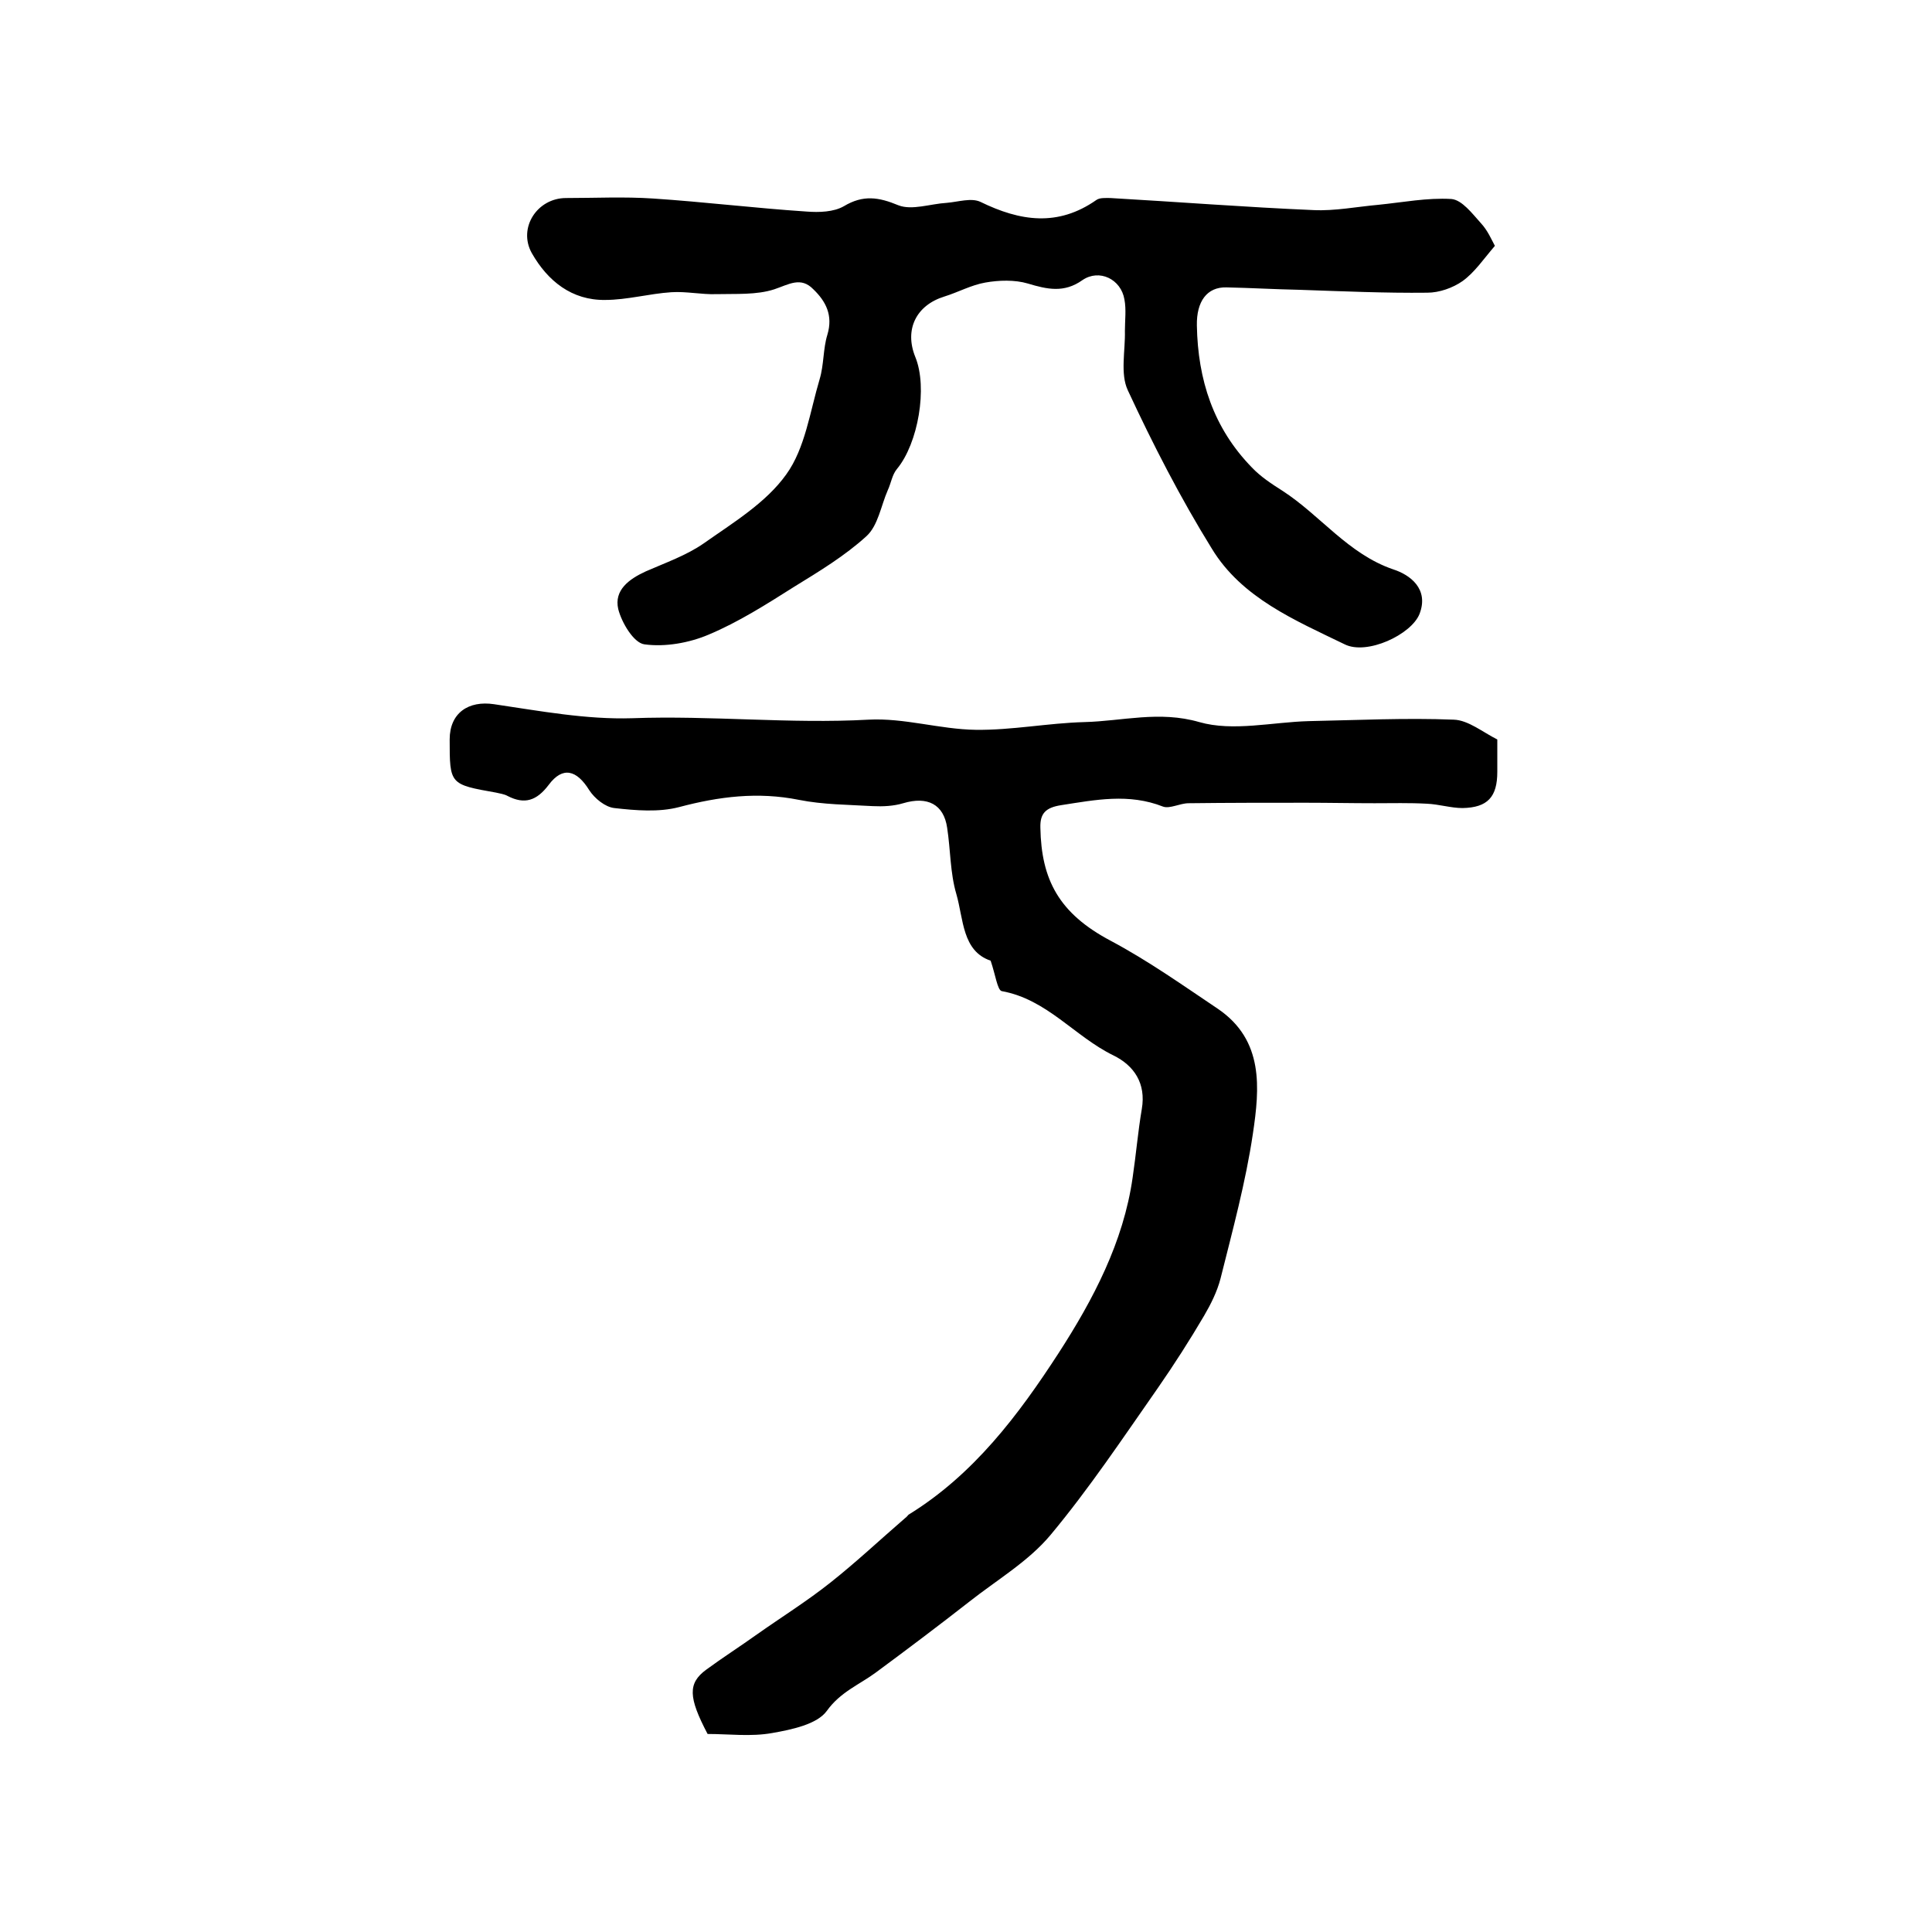 <?xml version="1.0" encoding="utf-8"?>
<!-- Generator: Adobe Illustrator 22.0.0, SVG Export Plug-In . SVG Version: 6.00 Build 0)  -->
<svg version="1.1" id="图层_1" xmlns="http://www.w3.org/2000/svg" xmlns:xlink="http://www.w3.org/1999/xlink" x="0px" y="0px"
	 viewBox="0 0 400 400" style="enable-background:new 0 0 400 400;" xml:space="preserve">
<style type="text/css">
	.st0{fill:#FFFFFF;}
</style>
<g>
	
	<path d="M205.1,198.9c-5.9-2-5.6-8.6-7.1-13.8c-1.3-4.4-1.2-9.2-1.9-13.7c-0.7-4.9-4.1-6.6-9.1-5.1c-2,0.6-4.2,0.7-6.3,0.6
		c-5.1-0.3-10.3-0.3-15.3-1.3c-8.5-1.7-16.5-0.7-24.8,1.5c-4.2,1.1-9,0.7-13.4,0.2c-1.9-0.2-4.1-2-5.2-3.7c-2.6-4.2-5.5-5-8.4-1.1
		c-2.5,3.3-5,4.1-8.5,2.3c-0.7-0.4-1.6-0.5-2.4-0.7c-9.6-1.7-9.6-1.7-9.6-11c0-5.5,3.9-8.1,9.2-7.3c9.5,1.4,19.1,3.2,28.6,2.9
		c16.3-0.6,32.6,1.2,48.9,0.3c7.4-0.4,14.8,2,22.2,2.1c7.5,0.1,15-1.4,22.5-1.6c7.9-0.2,15.5-2.4,23.8,0c7,2,15.1,0,22.7-0.2
		c10-0.2,20-0.7,30-0.3c3,0.1,6,2.6,9,4.1c0,2.4,0,4.5,0,6.7c0,5.2-2,7.4-7.2,7.5c-2.4,0-4.9-0.8-7.4-0.9c-3.6-0.2-7.2-0.1-10.8-0.1
		c-4.7,0-9.5-0.1-14.2-0.1c-8.1,0-16.2,0-24.3,0.1c-1.8,0-3.9,1.2-5.3,0.7c-7.1-2.8-14-1.4-21.1-0.3c-3.2,0.5-4.4,1.7-4.3,4.7
		c0.2,10.7,3.8,17.7,14.6,23.4c7.7,4.1,14.9,9.2,22.2,14.1c9.5,6.5,8.6,16.4,7.2,25.8c-1.5,10.1-4.2,20-6.7,30
		c-0.7,2.7-2,5.3-3.4,7.7c-3,5.1-6.2,10.1-9.6,15c-7.2,10.3-14.2,20.8-22.2,30.4c-4.6,5.5-11.1,9.3-16.8,13.8
		c-6.4,5-12.9,9.9-19.4,14.7c-3.4,2.5-7.3,4-10.1,7.9c-2,2.8-7.3,3.9-11.3,4.6c-4.4,0.8-9,0.2-13.4,0.2c-4-7.6-4.1-10.5-0.3-13.3
		c3.4-2.5,7-4.8,10.5-7.3c5.1-3.6,10.4-6.9,15.3-10.8c5.3-4.2,10.3-8.9,15.4-13.3c0.3-0.2,0.5-0.5,0.7-0.7
		c13.5-8.3,22.8-20.7,31.1-33.5c7.1-11,13.4-22.9,15.3-36.3c0.7-4.7,1.1-9.5,1.9-14.2c0.9-5.3-1.6-9-5.9-11.1
		c-8-3.9-13.7-11.6-23.1-13.3C206.5,205,206.1,201.8,205.1,198.9z"/>
	<path d="M309.5,50.9c-2.4,2.8-4.2,5.5-6.7,7.3c-2,1.4-4.8,2.4-7.3,2.4c-8.8,0.1-17.6-0.3-26.5-0.6c-5-0.1-10.1-0.4-15.1-0.5
		c-4-0.1-6.2,2.9-6.1,7.9c0.2,11.2,3.4,21.2,11.4,29.4c1.8,1.9,4.1,3.4,6.3,4.8c7.9,5.1,13.6,13.1,23,16.3c3.4,1.1,7.4,4,5.4,9.2
		c-1.7,4.3-10.9,8.6-15.5,6.3c-10.3-5-21.3-9.6-27.5-19.8c-6.5-10.5-12.2-21.6-17.4-32.8c-1.6-3.4-0.5-8.2-0.6-12.3
		c0-2.2,0.3-4.4-0.1-6.5c-0.7-4.2-5.2-6.4-8.7-4c-3.8,2.7-7.3,1.9-11.3,0.7c-2.7-0.8-6-0.7-8.8-0.2c-2.9,0.5-5.6,2-8.5,2.9
		c-5.8,1.8-8.3,6.8-6,12.5c2.6,6.3,0.6,17.9-3.8,23.2c-1,1.2-1.2,2.9-1.9,4.4c-1.4,3.2-2,7.3-4.4,9.5c-4.5,4.1-9.8,7.3-15,10.5
		c-5.7,3.6-11.5,7.3-17.7,9.9c-4,1.7-9,2.6-13.3,2c-2.2-0.3-4.7-4.5-5.4-7.3c-0.9-3.9,2.2-6.2,5.7-7.8c4.1-1.8,8.4-3.3,12-5.8
		c6.1-4.3,12.9-8.4,17.1-14.3c3.9-5.4,4.9-13,6.9-19.7c0.9-3,0.7-6.3,1.6-9.2c1.2-4-0.3-6.9-2.9-9.4c-2.6-2.7-5.1-1-8.1,0
		c-3.7,1.2-8,0.9-12,1c-3.1,0.1-6.2-0.6-9.3-0.4c-4.6,0.3-9.2,1.6-13.7,1.6c-6.9,0.1-11.9-3.9-15.2-9.7c-2.9-5.2,1.1-11.4,7.1-11.4
		c6,0,12-0.3,18,0.1c10.6,0.7,21.2,2,31.8,2.7c2.6,0.2,5.6,0.1,7.7-1.1c4-2.4,7.2-1.9,11.3-0.2c2.8,1.1,6.6-0.3,10-0.5
		c2.4-0.2,5.1-1.1,7-0.2c8.2,4,16,5.2,24-0.4c0.7-0.5,1.9-0.4,2.9-0.4c14,0.8,28,1.9,42.1,2.5c4.4,0.2,8.9-0.7,13.4-1.1
		c5-0.5,10.1-1.5,15.1-1.2c2.2,0.2,4.3,3,6.1,5C308,47.7,308.8,49.6,309.5,50.9z"/>
</g>
</svg>

